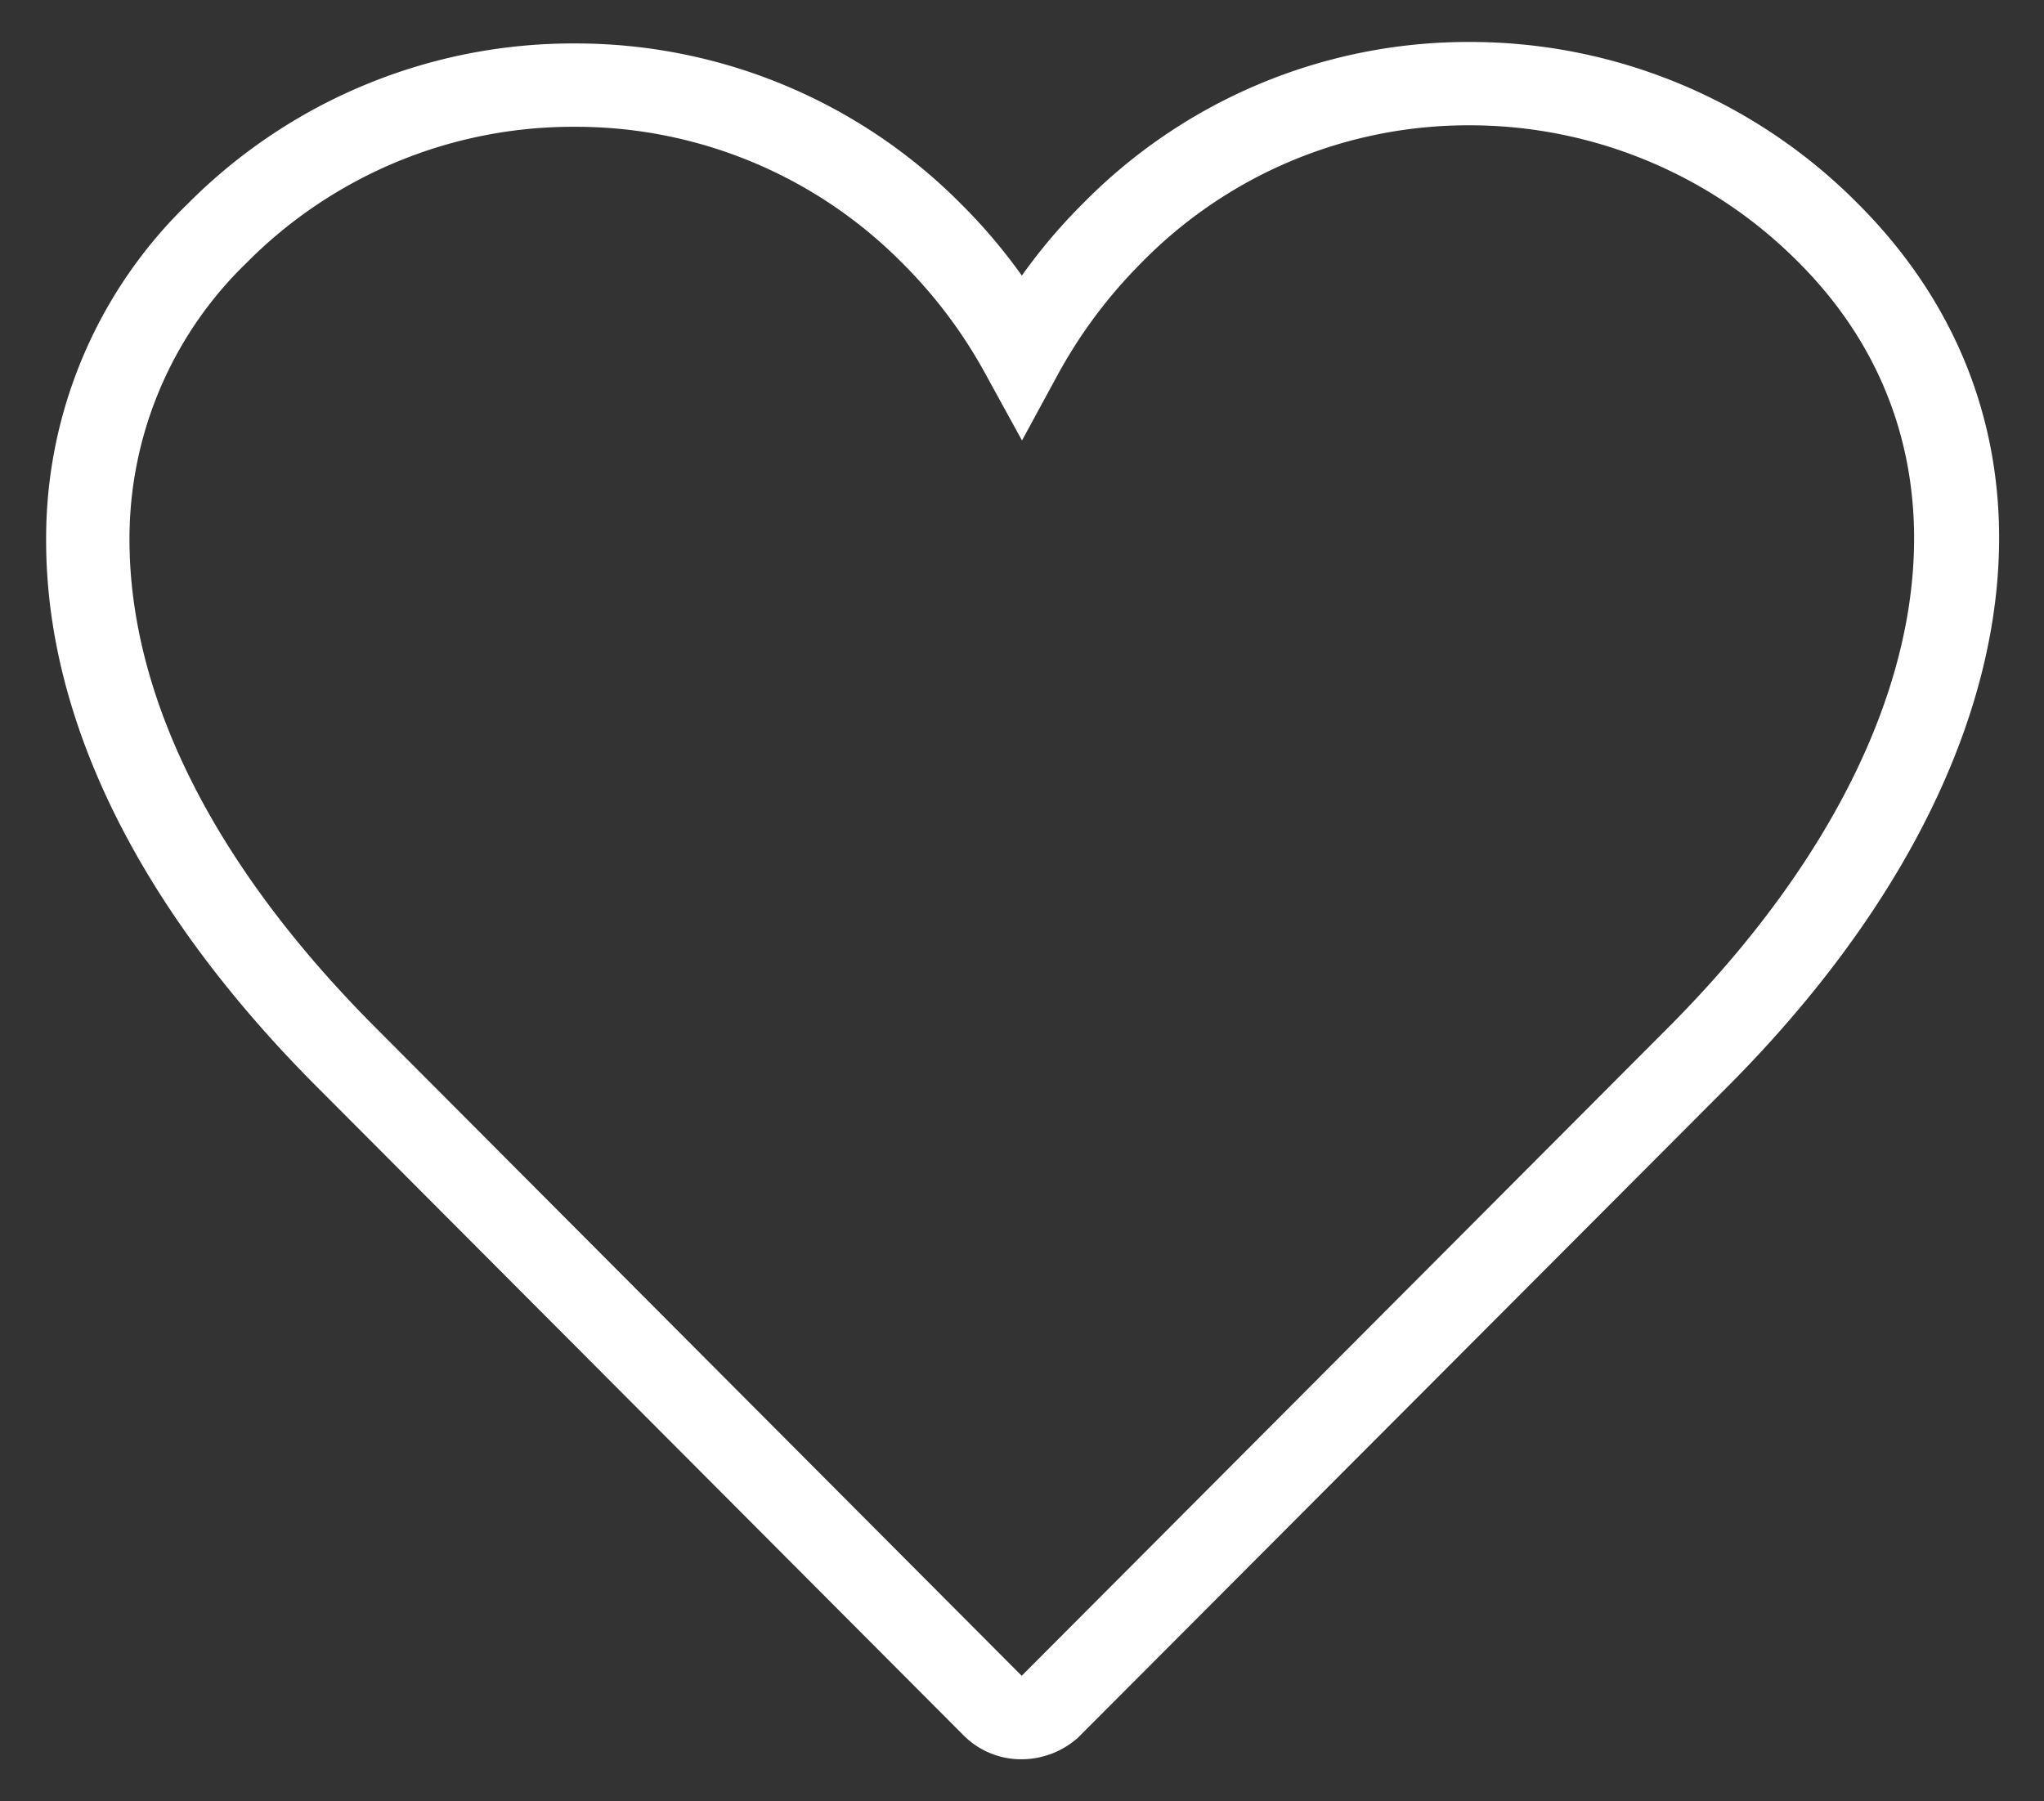 <?xml version="1.0" encoding="UTF-8"?> <svg xmlns="http://www.w3.org/2000/svg" id="Icons" viewBox="0 0 137.34 121.04"><rect x="0" y="0" width="137.34" height="121.04" fill="#333333" stroke="none"/><defs><style>.cls-1{fill:#fff;}</style></defs><title>CORSO-5013-Webseite_Piktogramme_WEB-RZ 2</title><path class="cls-1" d="M68.66,118.22a5.46,5.46,0,0,1-3.91-1.6L21.36,73.1c-12-12-18.3-24.74-18.26-36.88a31.27,31.27,0,0,1,9.55-22.56,36.47,36.47,0,0,1,26-10.74h0A36.45,36.45,0,0,1,64.54,13.67a37.56,37.56,0,0,1,4.12,4.85,37.25,37.25,0,0,1,4.11-4.85A36.29,36.29,0,0,1,98.64,2.82h.1a36.66,36.66,0,0,1,26.08,10.85C140.18,29,136.7,52.36,116,73.1L72.41,116.79l-.12.1A5.71,5.71,0,0,1,68.66,118.22Zm0-5.6h0ZM38.6,8.52a30.86,30.86,0,0,0-22,9.11A25.79,25.79,0,0,0,8.7,36.24c0,10.62,5.71,22,16.62,32.9l43.33,43.47,0,0L112,69.14c18.33-18.34,21.81-38.56,8.85-51.51a31.12,31.12,0,0,0-22.2-9.21,30.73,30.73,0,0,0-21.92,9.2,33,33,0,0,0-5.62,7.49L68.67,29.6l-2.46-4.48a32.37,32.37,0,0,0-5.62-7.48,30.84,30.84,0,0,0-22-9.12Z"></path></svg> 
